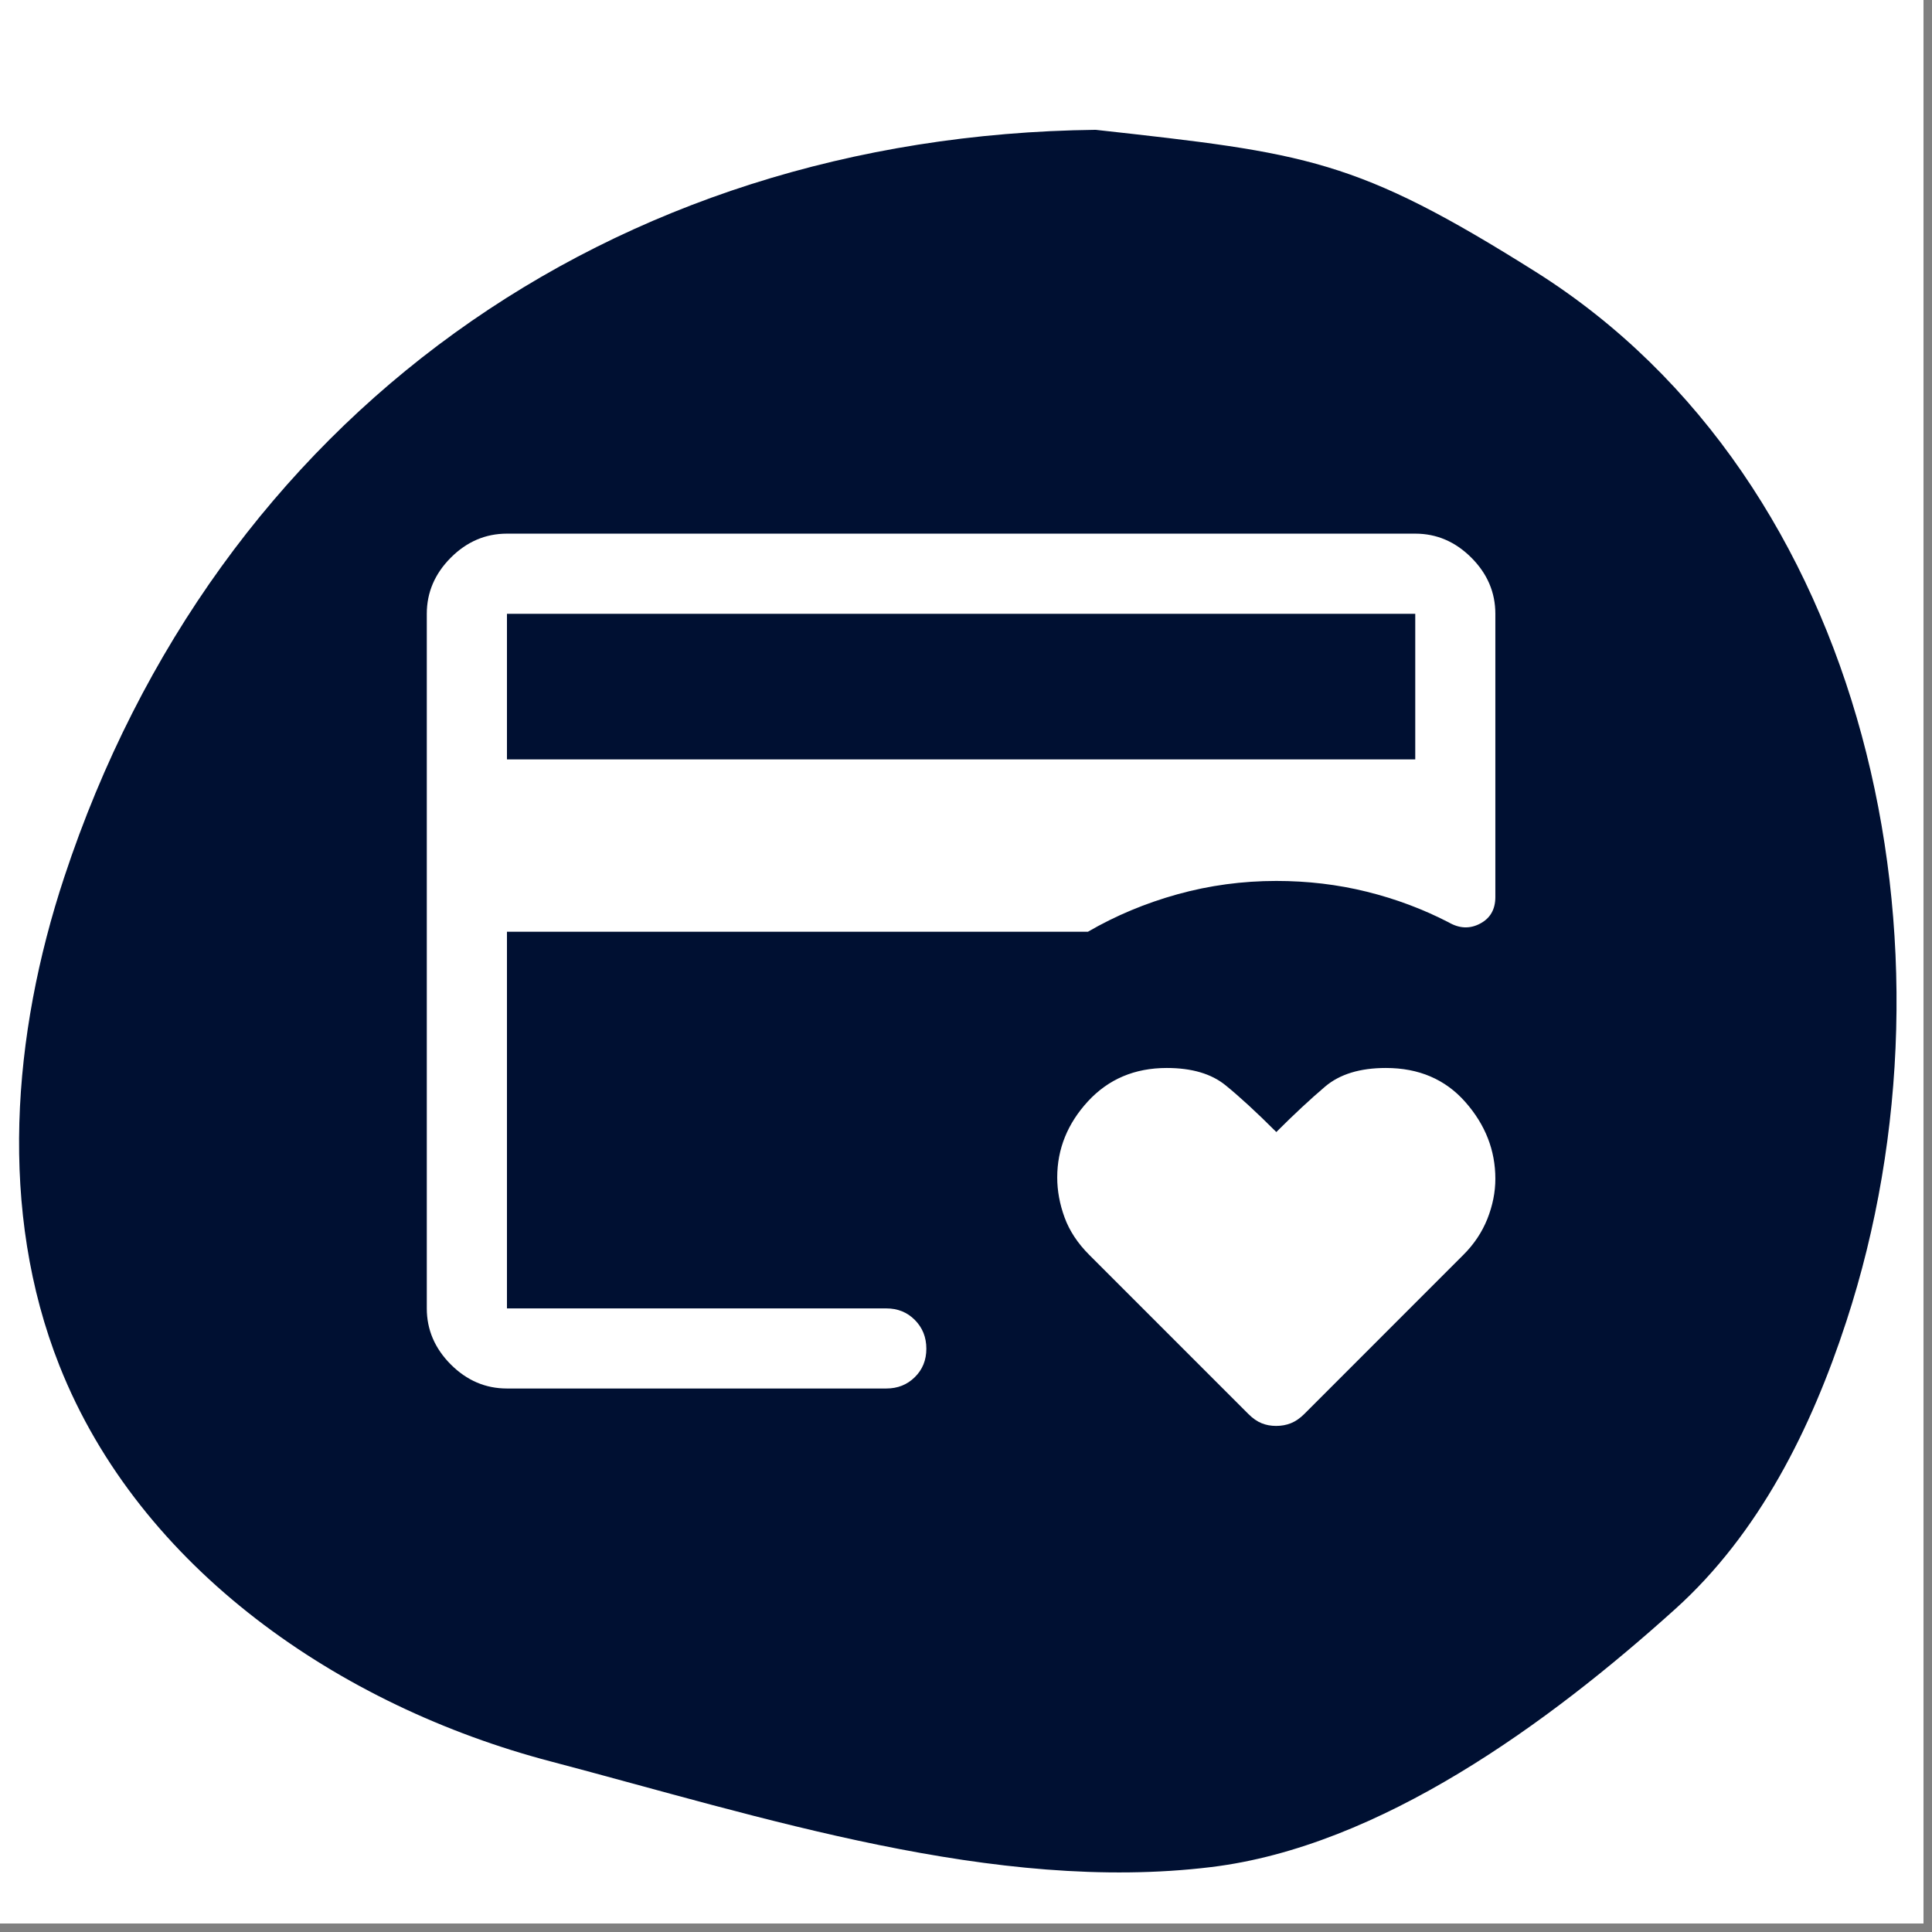 <svg xmlns="http://www.w3.org/2000/svg" xmlns:xlink="http://www.w3.org/1999/xlink" width="150" zoomAndPan="magnify" viewBox="0 0 112.5 112.5" height="150" preserveAspectRatio="xMidYMid meet" version="1.0"><rect x="0" y="0" width="112.5" height="112.5" fill="#808080" stroke="none"/><defs><clipPath id="14384e9d57"><path d="M 0 0 L 112.004 0 L 112.004 112.004 L 0 112.004 Z M 0 0 " clip-rule="nonzero"/></clipPath><clipPath id="e88ef964dc"><path d="M 1.008 7.504 L 110.547 7.504 L 110.547 109.09 L 1.008 109.09 Z M 1.008 7.504 " clip-rule="nonzero"/></clipPath><clipPath id="a8dc08d756"><path d="M 89.434 15.836 C 78.938 9.23 76.129 8.926 63.797 7.559 C 35.527 7.895 12.613 24.227 3.742 51.074 C 0.707 60.258 -0.102 70.527 3.461 79.523 C 8.141 91.336 19.781 99.348 32.078 102.57 C 44.375 105.809 57.918 110.254 70.527 108.719 C 80.363 107.523 90.184 100.332 97.543 93.699 C 102.426 89.301 105.473 83.195 107.512 76.945 C 114.633 55.195 108.801 28.047 89.434 15.836 Z M 89.434 15.836 " clip-rule="nonzero"/></clipPath><clipPath id="81a91ca20b"><path d="M 0.008 0.504 L 109.547 0.504 L 109.547 102.09 L 0.008 102.09 Z M 0.008 0.504 " clip-rule="nonzero"/></clipPath><clipPath id="0dafd087da"><path d="M 88.434 8.836 C 77.938 2.23 75.129 1.926 62.797 0.559 C 34.527 0.895 11.613 17.227 2.742 44.074 C -0.293 53.258 -1.102 63.527 2.461 72.523 C 7.141 84.336 18.781 92.348 31.078 95.57 C 43.375 98.809 56.918 103.254 69.527 101.719 C 79.363 100.523 89.184 93.332 96.543 86.699 C 101.426 82.301 104.473 76.195 106.512 69.945 C 113.633 48.195 107.801 21.047 88.434 8.836 Z M 88.434 8.836 " clip-rule="nonzero"/></clipPath><clipPath id="ecfc51c646"><rect x="0" width="110" y="0" height="103"/></clipPath></defs><g clip-path="url(#14384e9d57)"><path fill="#ffffff" d="M 0 0 L 112.004 0 L 112.004 112.004 L 0 112.004 Z M 0 0 " fill-opacity="1" fill-rule="nonzero"/><path fill="#ffffff" d="M 0 0 L 112.004 0 L 112.004 112.004 L 0 112.004 Z M 0 0 " fill-opacity="1" fill-rule="nonzero"/></g><g clip-path="url(#e88ef964dc)"><g clip-path="url(#a8dc08d756)"><g transform="matrix(1, 0, 0, 1, 1, 7)"><g clip-path="url(#ecfc51c646)"><g clip-path="url(#81a91ca20b)"><g clip-path="url(#0dafd087da)"><rect x="-25.75" width="162" fill="#001032" height="162" y="-31.75" fill-opacity="1"/></g></g></g></g></g></g><path fill="#ffffff" d="M 29.52 76.188 L 29.52 51.297 L 29.52 52.852 L 29.52 35.742 Z M 74.309 83.031 C 74.004 83.031 73.723 82.98 73.465 82.875 C 73.203 82.77 72.945 82.59 72.688 82.332 L 63.43 73.074 C 62.758 72.402 62.277 71.676 61.992 70.898 C 61.707 70.121 61.562 69.34 61.562 68.562 C 61.562 66.906 62.16 65.426 63.352 64.129 C 64.547 62.836 66.074 62.188 67.941 62.188 C 69.395 62.188 70.535 62.523 71.363 63.195 C 72.195 63.871 73.18 64.777 74.32 65.918 C 75.355 64.883 76.305 64 77.16 63.273 C 78.016 62.547 79.195 62.188 80.699 62.188 C 82.617 62.188 84.16 62.848 85.324 64.168 C 86.492 65.492 87.074 66.98 87.074 68.641 C 87.074 69.418 86.918 70.195 86.609 70.977 C 86.297 71.754 85.832 72.453 85.207 73.074 L 75.953 82.332 C 75.695 82.59 75.43 82.77 75.164 82.875 C 74.898 82.98 74.613 83.031 74.309 83.031 Z M 29.52 44.219 L 82.41 44.219 L 82.41 35.742 L 29.52 35.742 Z M 29.52 80.852 C 28.273 80.852 27.184 80.387 26.25 79.453 C 25.32 78.52 24.852 77.43 24.852 76.188 L 24.852 35.742 C 24.852 34.496 25.32 33.406 26.25 32.473 C 27.184 31.539 28.273 31.074 29.52 31.074 L 82.41 31.074 C 83.652 31.074 84.742 31.539 85.676 32.473 C 86.609 33.406 87.074 34.496 87.074 35.742 L 87.074 52.23 C 87.074 52.957 86.777 53.473 86.18 53.785 C 85.586 54.098 84.977 54.07 84.352 53.707 C 82.863 52.938 81.27 52.34 79.578 51.922 C 77.887 51.504 76.133 51.297 74.32 51.297 C 72.348 51.297 70.43 51.555 68.562 52.074 C 66.695 52.594 64.961 53.32 63.352 54.254 L 29.52 54.254 L 29.52 76.188 L 51.609 76.188 C 52.27 76.188 52.824 76.41 53.27 76.859 C 53.719 77.312 53.941 77.867 53.941 78.535 C 53.941 79.199 53.719 79.75 53.27 80.191 C 52.824 80.633 52.27 80.852 51.609 80.852 Z M 29.52 80.852 " fill-opacity="1" fill-rule="nonzero"/></svg>